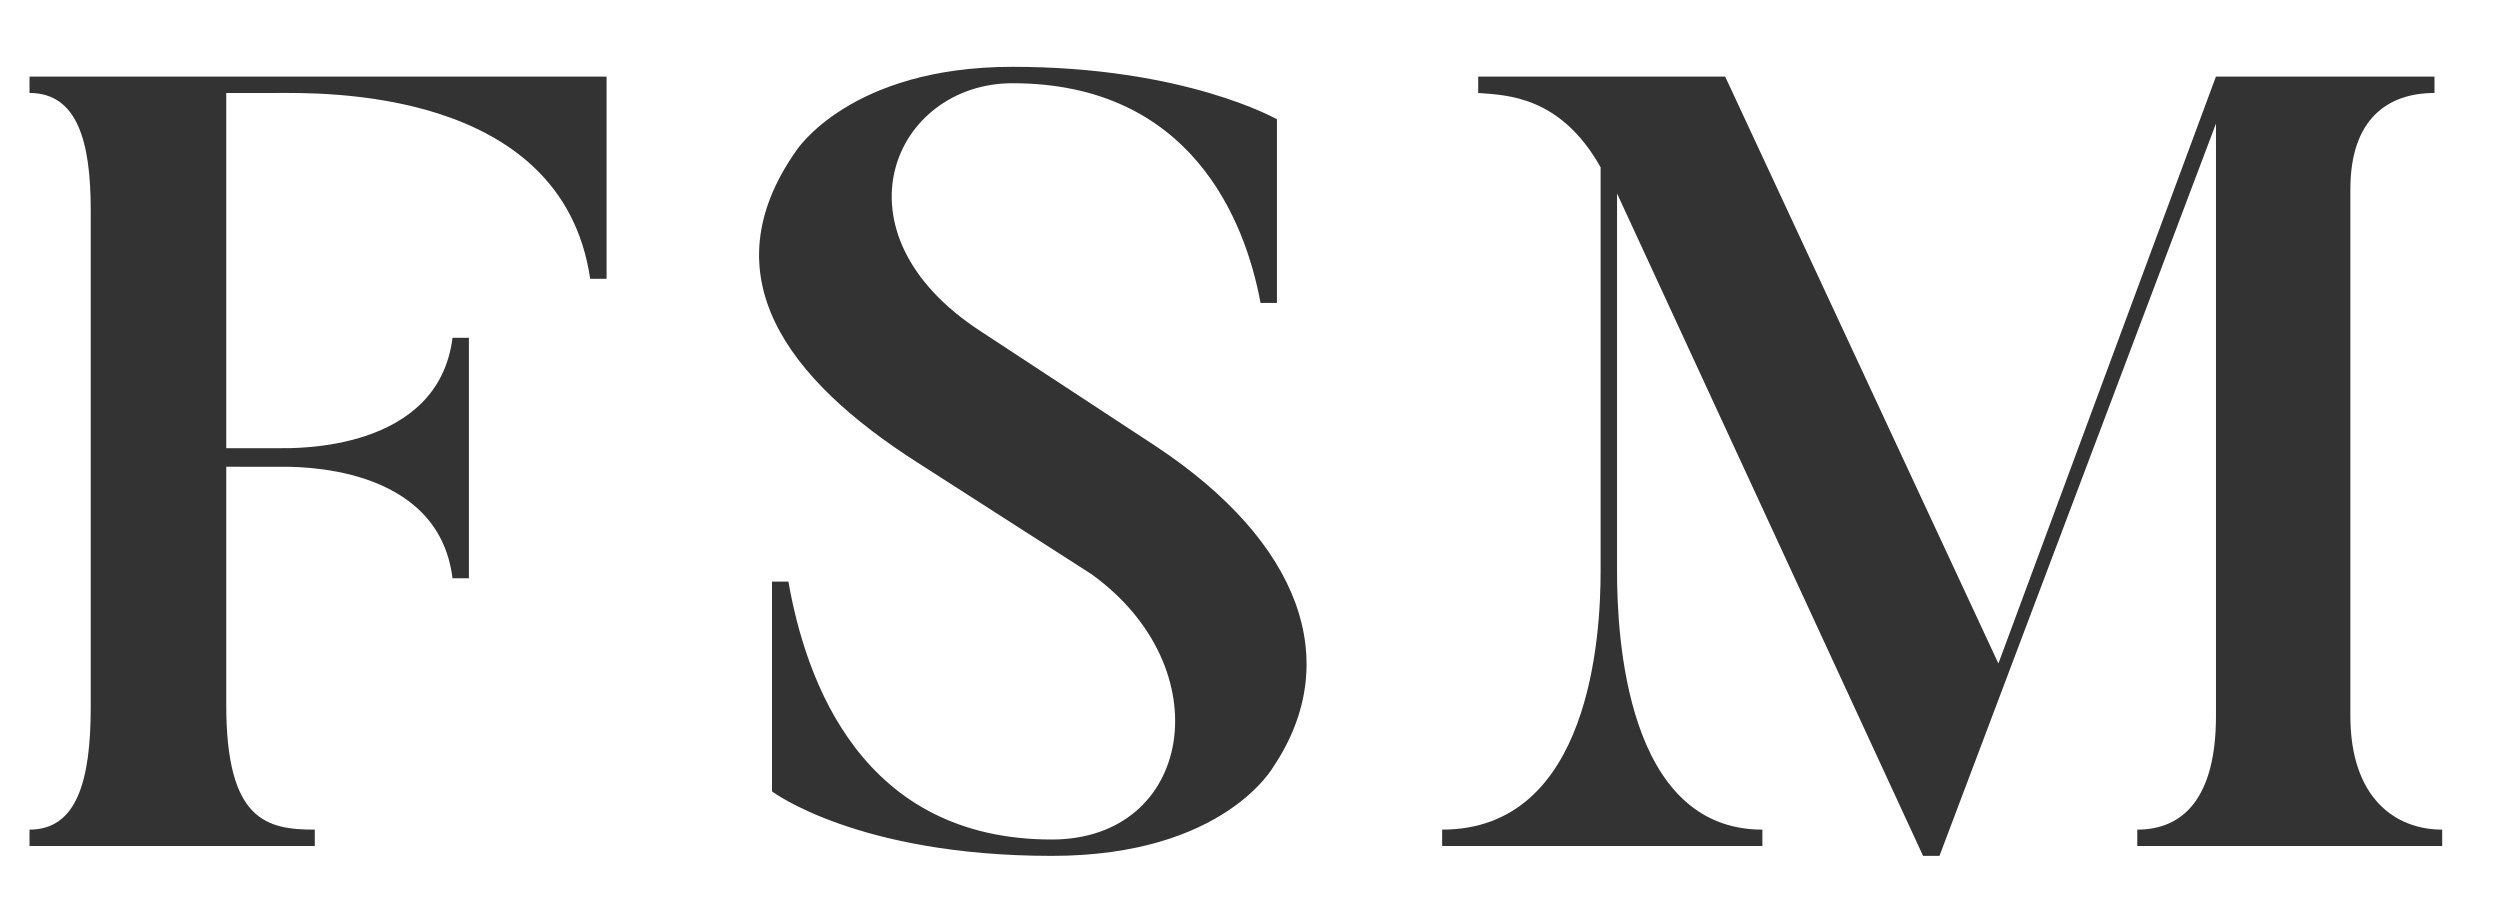 <?xml version="1.0" encoding="utf-8"?>
<!-- Generator: Adobe Illustrator 15.0.0, SVG Export Plug-In . SVG Version: 6.00 Build 0)  -->
<!DOCTYPE svg PUBLIC "-//W3C//DTD SVG 1.1//EN" "http://www.w3.org/Graphics/SVG/1.1/DTD/svg11.dtd">
<svg version="1.1" id="Layer_1" xmlns="http://www.w3.org/2000/svg" xmlns:xlink="http://www.w3.org/1999/xlink" x="0px" y="0px"
	 width="107.5px" height="39px" viewBox="0 0 107.5 39" enable-background="new 0 0 107.5 39" xml:space="preserve">
<path fill="#333333" d="M26.083,3.293v8.694h-0.705c-1.222-8.318-11.75-7.989-13.582-7.989H9.729v15.274h2.303
	c0.658,0,6.814,0.141,7.426-4.747h0.705v10.34h-0.705c-0.611-4.936-6.768-4.794-7.426-4.794H9.729v10.246
	c0,4.981,1.739,5.357,3.807,5.357v0.705H1.269v-0.705c2.021,0,2.632-2.068,2.632-5.264V9.026c0-2.914-0.564-5.028-2.632-5.028V3.293
	H26.083z"/>
<path fill="#333333" d="M45.227,36.803c-8.365,0-12.031-2.773-12.031-2.773v-9.022h0.705c0.752,4.276,3.149,11.091,11.326,11.091
	c6.063,0,7.332-7.377,1.692-11.419l-7.473-4.794c-5.593-3.572-8.977-8.036-5.217-13.394c0,0,2.303-3.619,9.306-3.619
	c7.425,0,11.373,2.256,11.373,2.256v7.896h-0.705c-0.658-3.572-3.008-9.446-10.668-9.446c-5.076,0-7.943,6.392-1.363,10.668
	l7.52,4.935c6.251,4.136,8.083,9.259,5.076,13.771C54.767,32.947,52.653,36.803,45.227,36.803z"/>
<path fill="#333333" d="M105.014,35.674v0.705H91.903v-0.705c1.975,0,3.384-1.363,3.384-4.888V5.314l-11.89,31.489h-0.705
	L69.533,8.322v16.26c0,2.727,0.376,11.092,6.25,11.092v0.705H62.012v-0.705c6.393,0,6.814-8.412,6.814-11.092V7.194
	c-1.739-3.102-4.089-3.102-5.264-3.196V3.293h10.62l11.749,25.236l9.354-25.236h9.398v0.705c-2.021,0-3.617,1.128-3.617,4.136
	v22.652C101.067,34.311,102.994,35.674,105.014,35.674z"/>
</svg>
